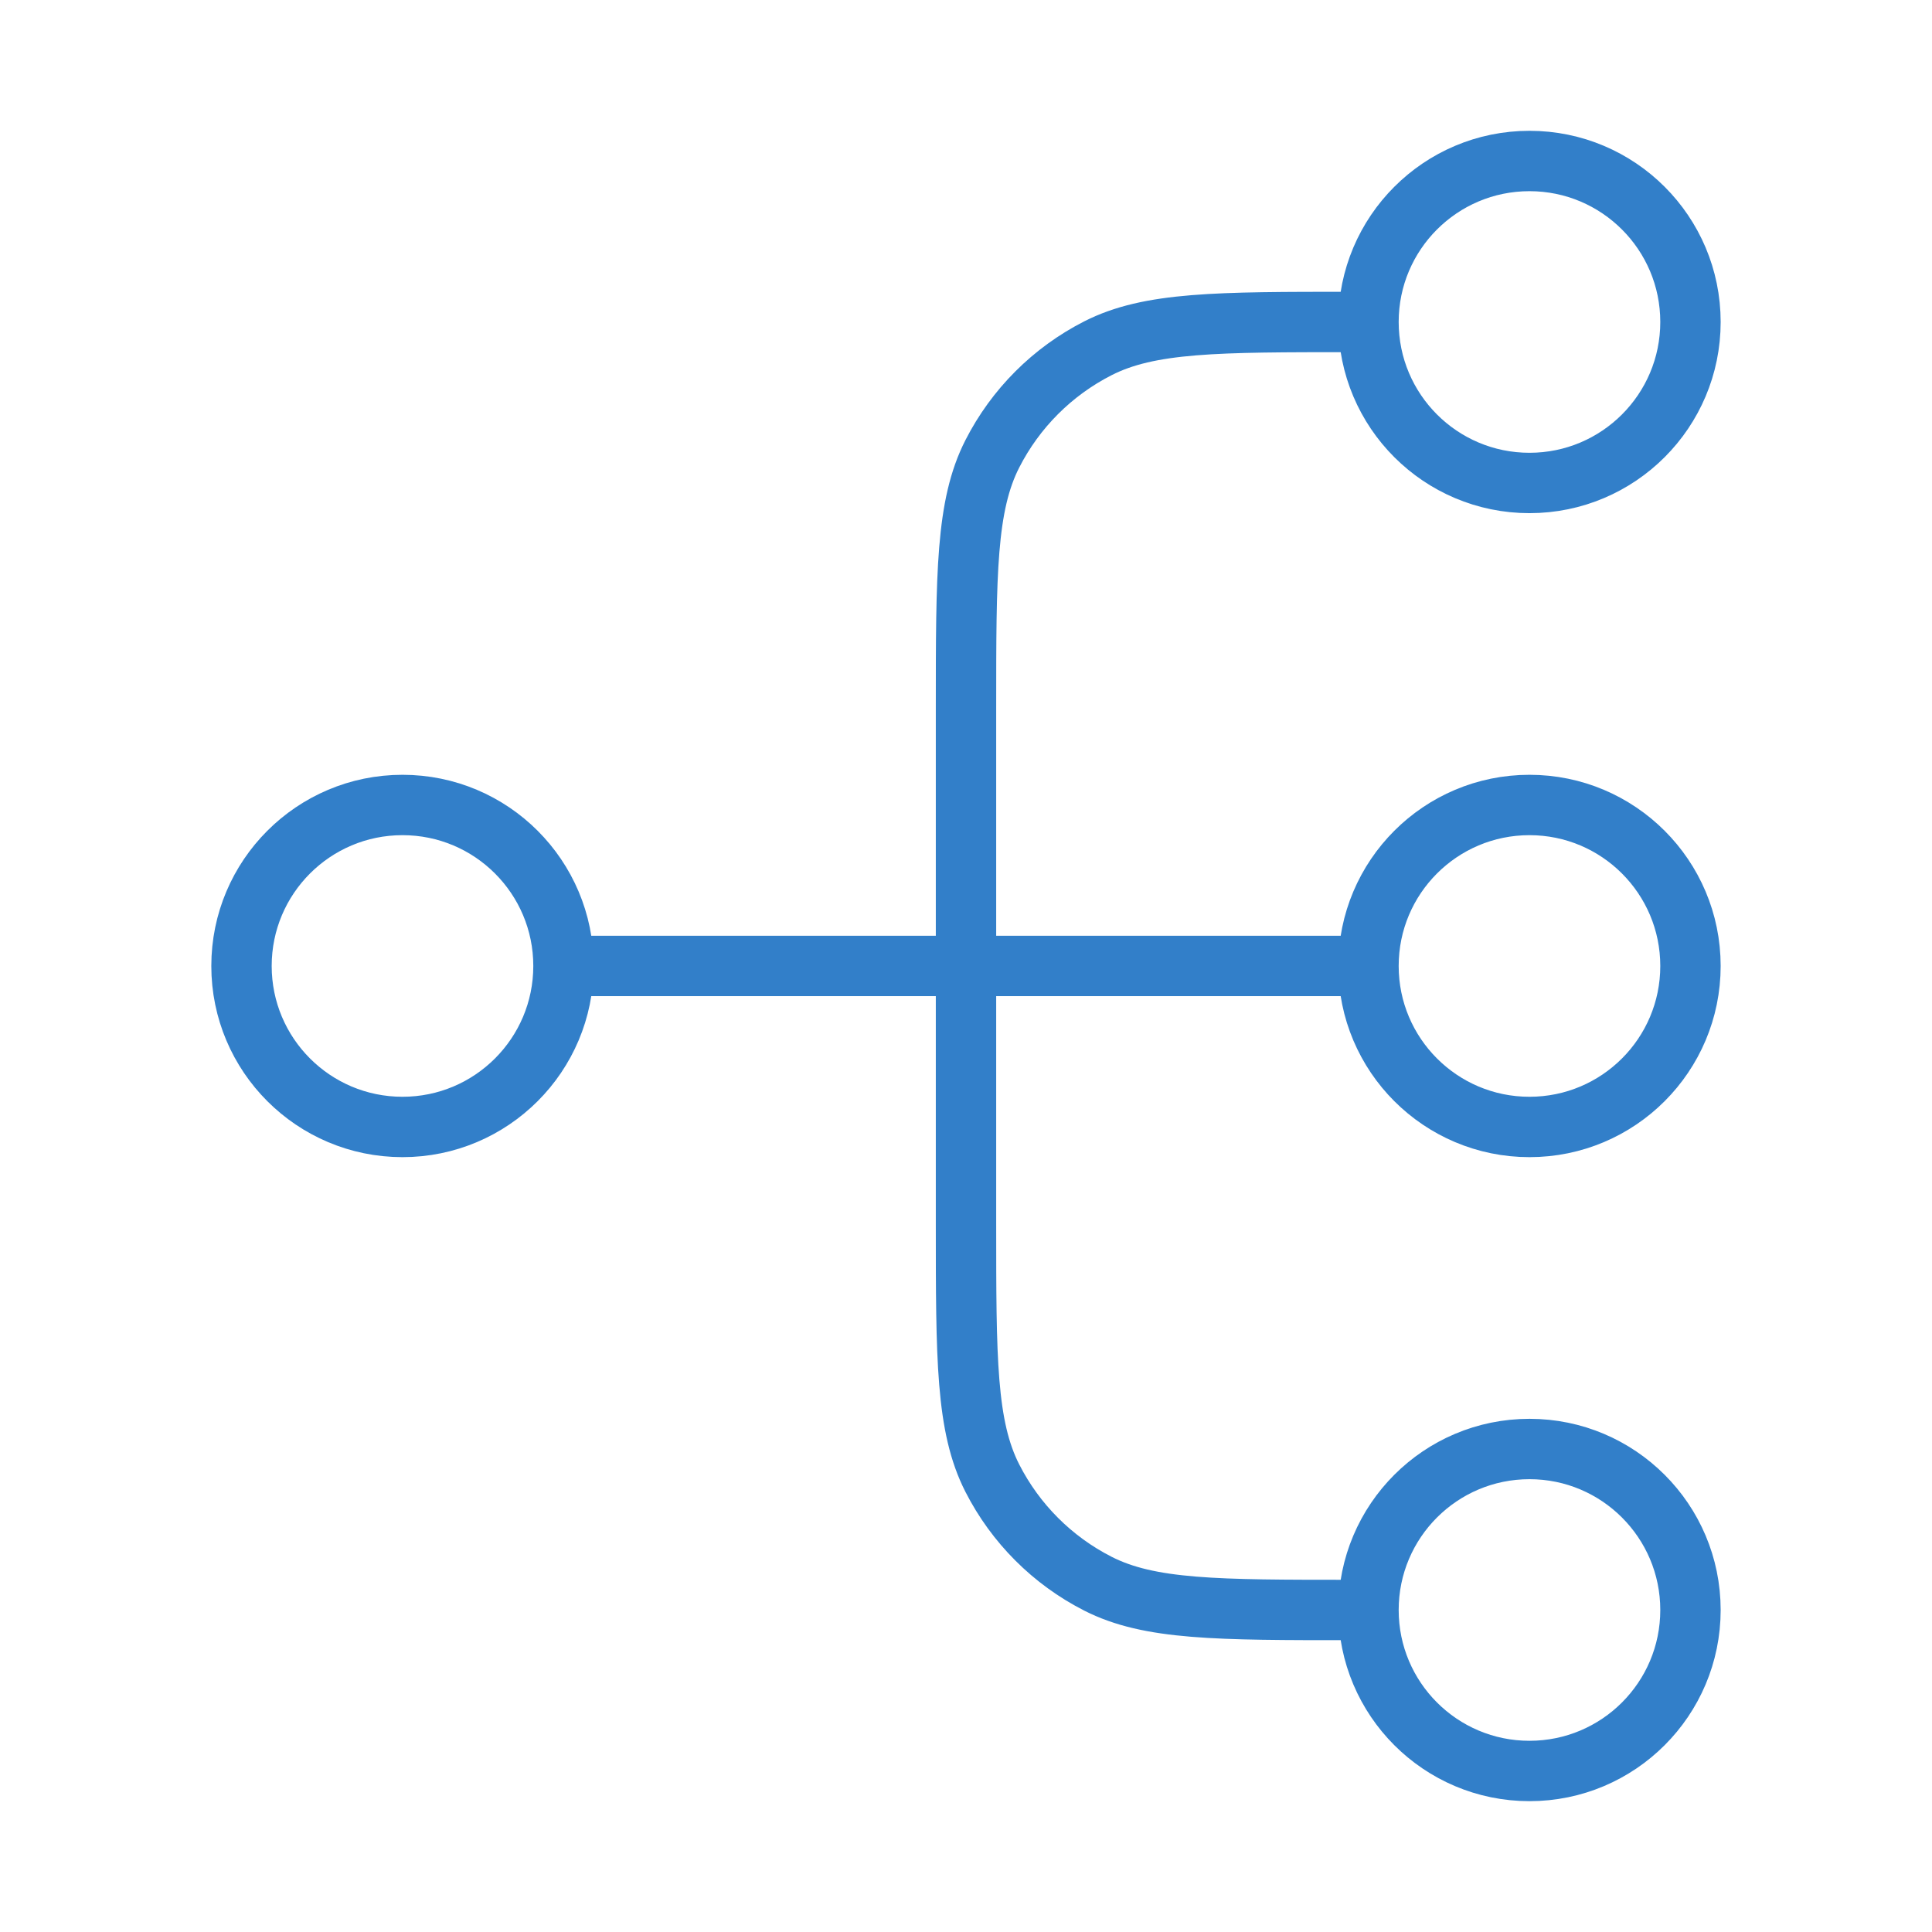 <svg fill="none" height="64" viewBox="0 0 64 64" width="64" xmlns="http://www.w3.org/2000/svg"><path d="m45.333 53.333h-.533c-4.48 0-6.721 0-8.432-.872-1.505-.767-2.729-1.991-3.496-3.496-.872-1.711-.872-3.951-.872-8.432v-17.067c0-4.48 0-6.721.872-8.432.767-1.505 1.991-2.729 3.496-3.496 1.711-.872 3.951-.872 8.432-.872h.533m0 42.667c0 2.946 2.388 5.333 5.333 5.333 2.946 0 5.333-2.388 5.333-5.333s-2.388-5.333-5.333-5.333c-2.946 0-5.333 2.388-5.333 5.333zm0-42.667c0 2.946 2.388 5.333 5.333 5.333 2.946 0 5.333-2.388 5.333-5.333 0-2.945-2.388-5.333-5.333-5.333-2.946 0-5.333 2.388-5.333 5.333zm-26.667 21.333h26.667m-26.667 0c0 2.946-2.388 5.333-5.333 5.333-2.946 0-5.333-2.388-5.333-5.333s2.388-5.333 5.333-5.333c2.946 0 5.333 2.388 5.333 5.333zm26.667 0c0 2.946 2.388 5.333 5.333 5.333 2.946 0 5.333-2.388 5.333-5.333s-2.388-5.333-5.333-5.333c-2.946 0-5.333 2.388-5.333 5.333z" stroke="#327fc9" stroke-linecap="round" stroke-linejoin="round" stroke-width="2"/></svg>